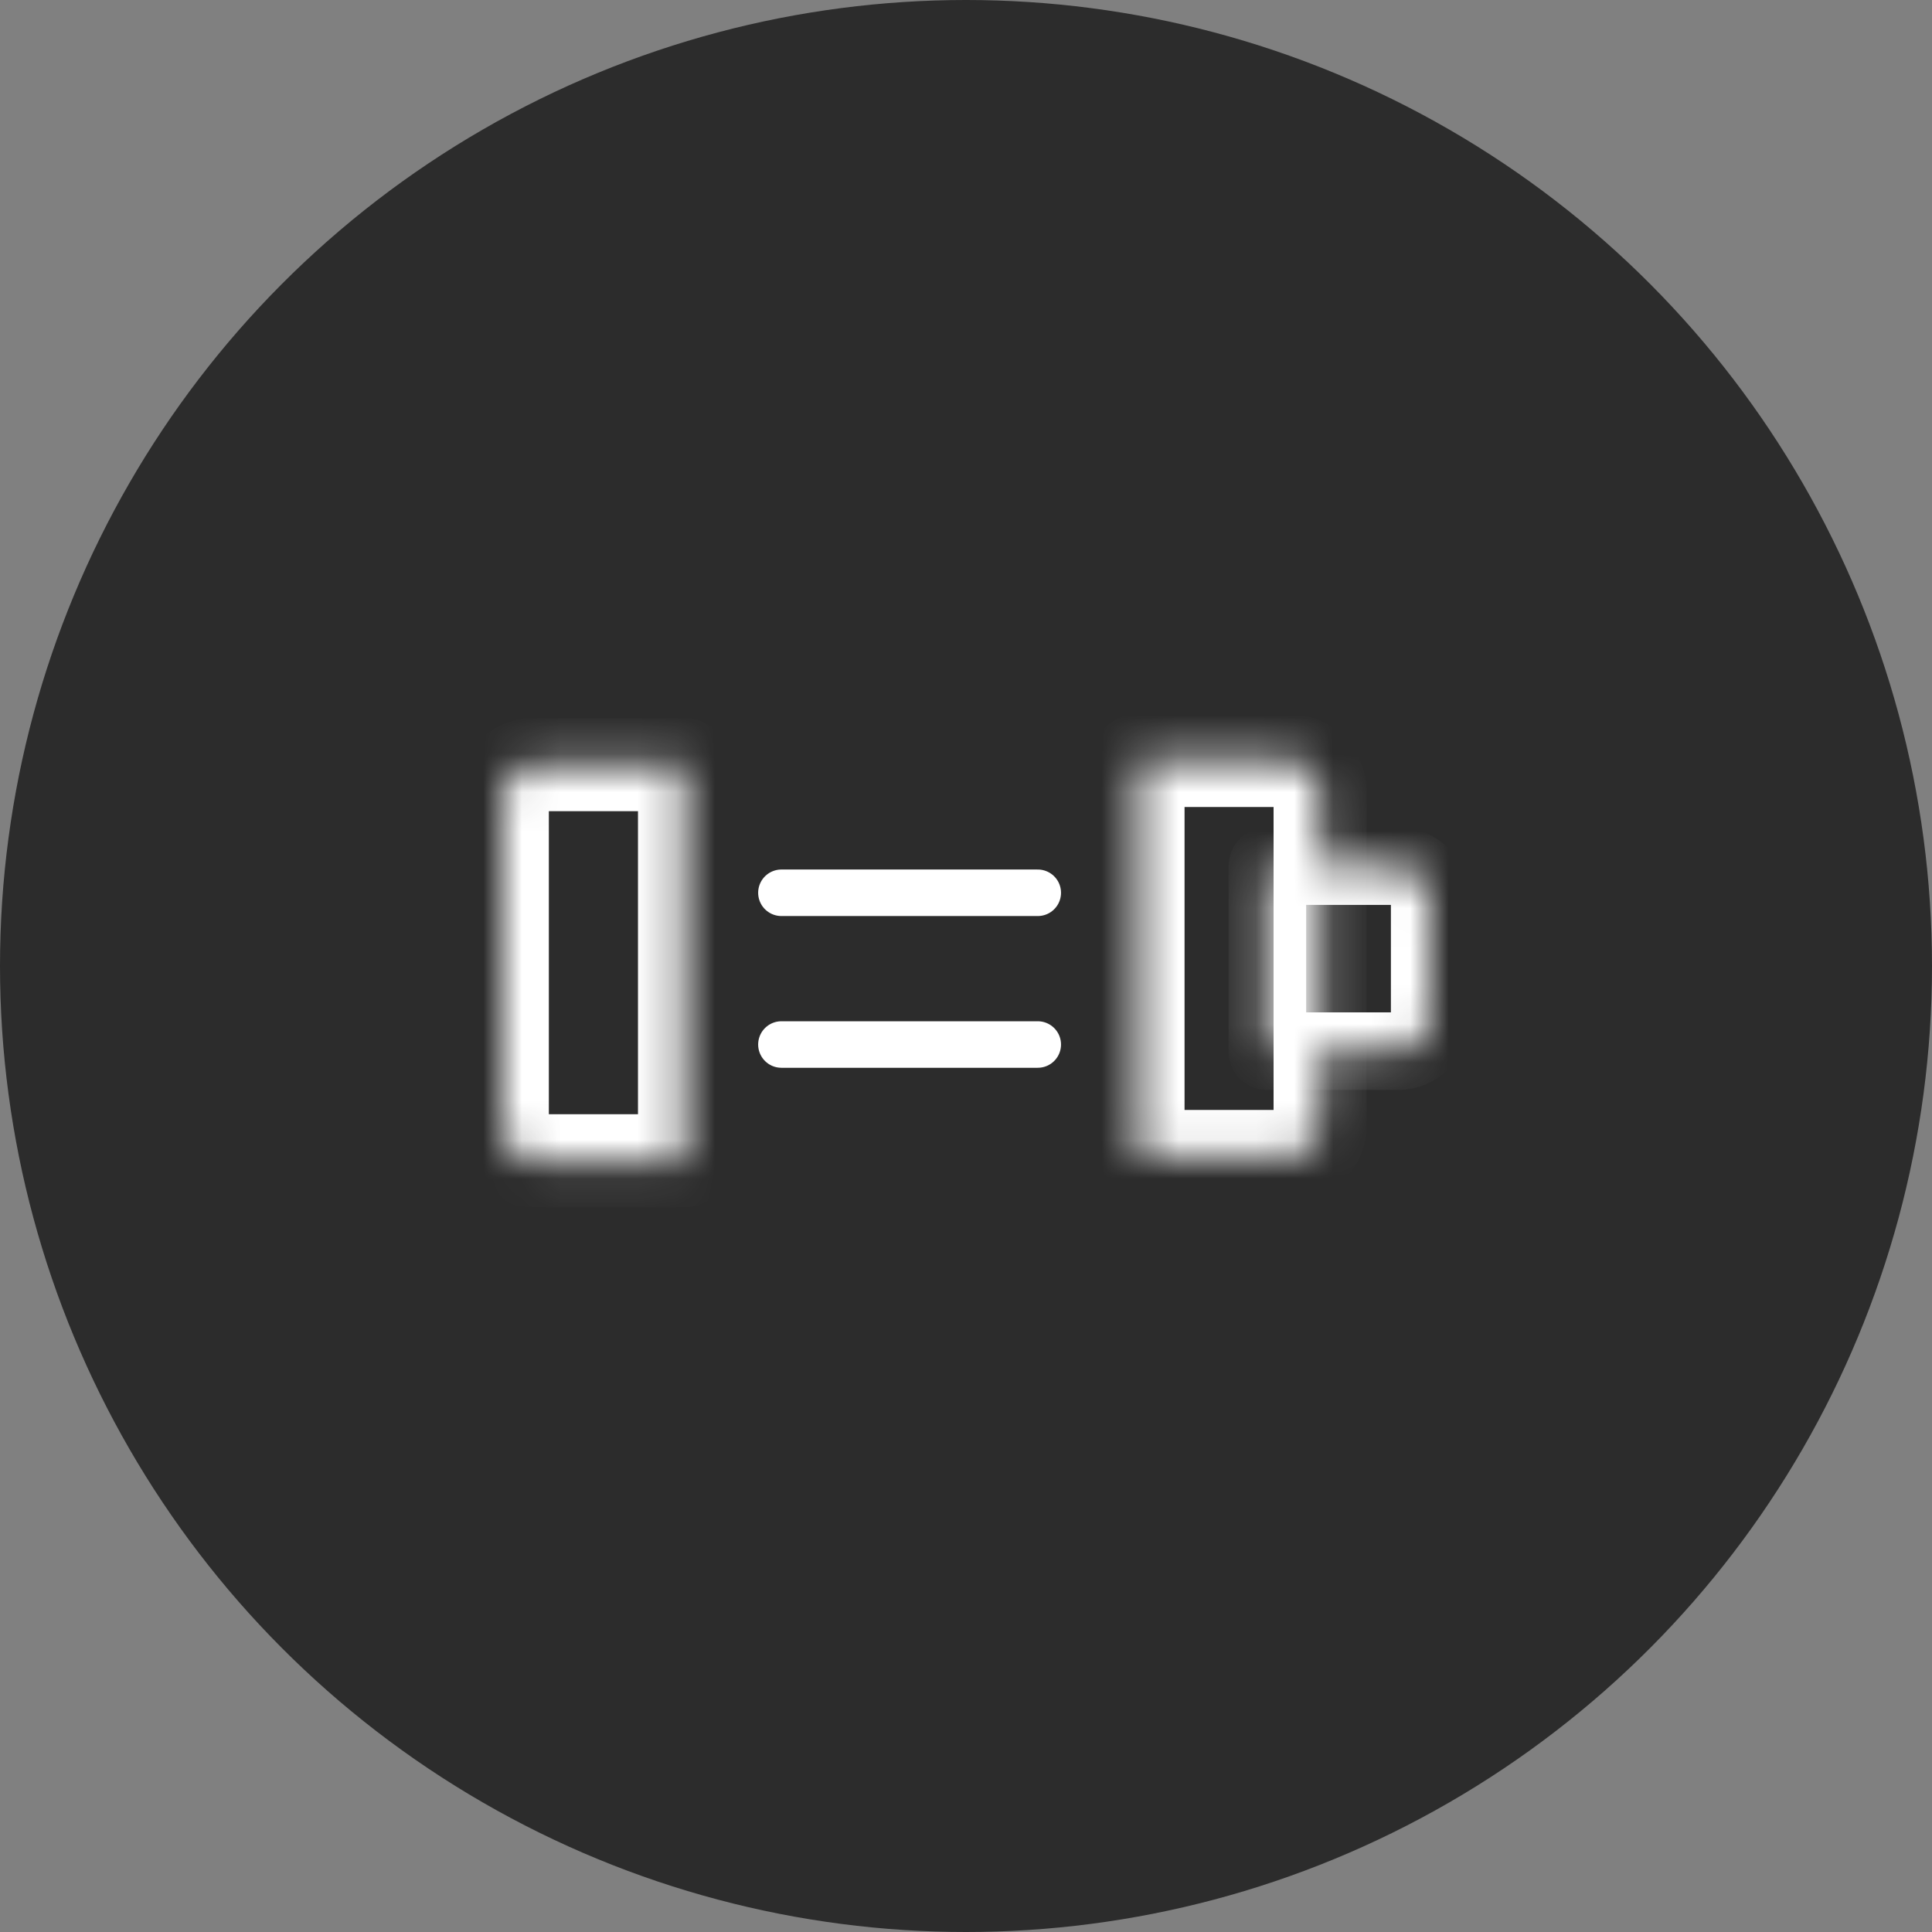 <svg width="50" height="50" viewBox="0 0 50 50" fill="none" xmlns="http://www.w3.org/2000/svg">
<rect x="0" y="0" width="50" height="50" fill="#808080" stroke="none"/>
<circle cx="25" cy="25" r="25" fill="#2C2C2C"/>
<mask id="path-2-inside-1_3481_497" fill="white">
<rect x="16.106" y="18" width="14.87" height="13.625" rx="0.803"/>
</mask>
<rect x="16.106" y="18" width="14.87" height="13.625" rx="0.803" stroke="white" stroke-width="2.408" stroke-linejoin="round" mask="url(#path-2-inside-1_3481_497)"/>
<mask id="path-3-inside-2_3481_497" fill="white">
<path d="M17.715 19.79H13.803C13.359 19.79 13 20.149 13 20.592V29.237C13 29.68 13.359 30.04 13.803 30.04H17.715V19.79Z"/>
</mask>
<path d="M17.715 19.79H13.803C13.359 19.79 13 20.149 13 20.592V29.237C13 29.68 13.359 30.04 13.803 30.04H17.715V19.79Z" stroke="white" stroke-width="2.408" stroke-linejoin="round" mask="url(#path-3-inside-2_3481_497)"/>
<mask id="path-4-inside-3_3481_497" fill="white">
<path d="M32.799 22.415H36.197C36.641 22.415 37 22.774 37 23.218V26.401C37 26.845 36.641 27.204 36.197 27.204H32.799V22.415Z"/>
</mask>
<path d="M32.799 22.415H36.197C36.641 22.415 37 22.774 37 23.218V26.401C37 26.845 36.641 27.204 36.197 27.204H32.799V22.415Z" stroke="white" stroke-width="2.007" stroke-linejoin="round" mask="url(#path-4-inside-3_3481_497)"/>
<line x1="20.223" y1="23.105" x2="26.857" y2="23.105" stroke="white" stroke-width="1.204" stroke-linecap="round"/>
<line x1="20.223" y1="27.032" x2="26.857" y2="27.032" stroke="white" stroke-width="1.204" stroke-linecap="round"/>
<mask id="path-7-inside-4_3481_497" fill="white">
<path d="M29.452 19.681H33.361C33.804 19.681 34.164 20.04 34.164 20.483V29.126C34.164 29.57 33.804 29.929 33.361 29.929H29.452V19.681Z"/>
</mask>
<path d="M29.452 19.681H33.361C33.804 19.681 34.164 20.04 34.164 20.483V29.126C34.164 29.57 33.804 29.929 33.361 29.929H29.452V19.681Z" stroke="white" stroke-width="2.408" stroke-linejoin="round" mask="url(#path-7-inside-4_3481_497)"/>
</svg>
